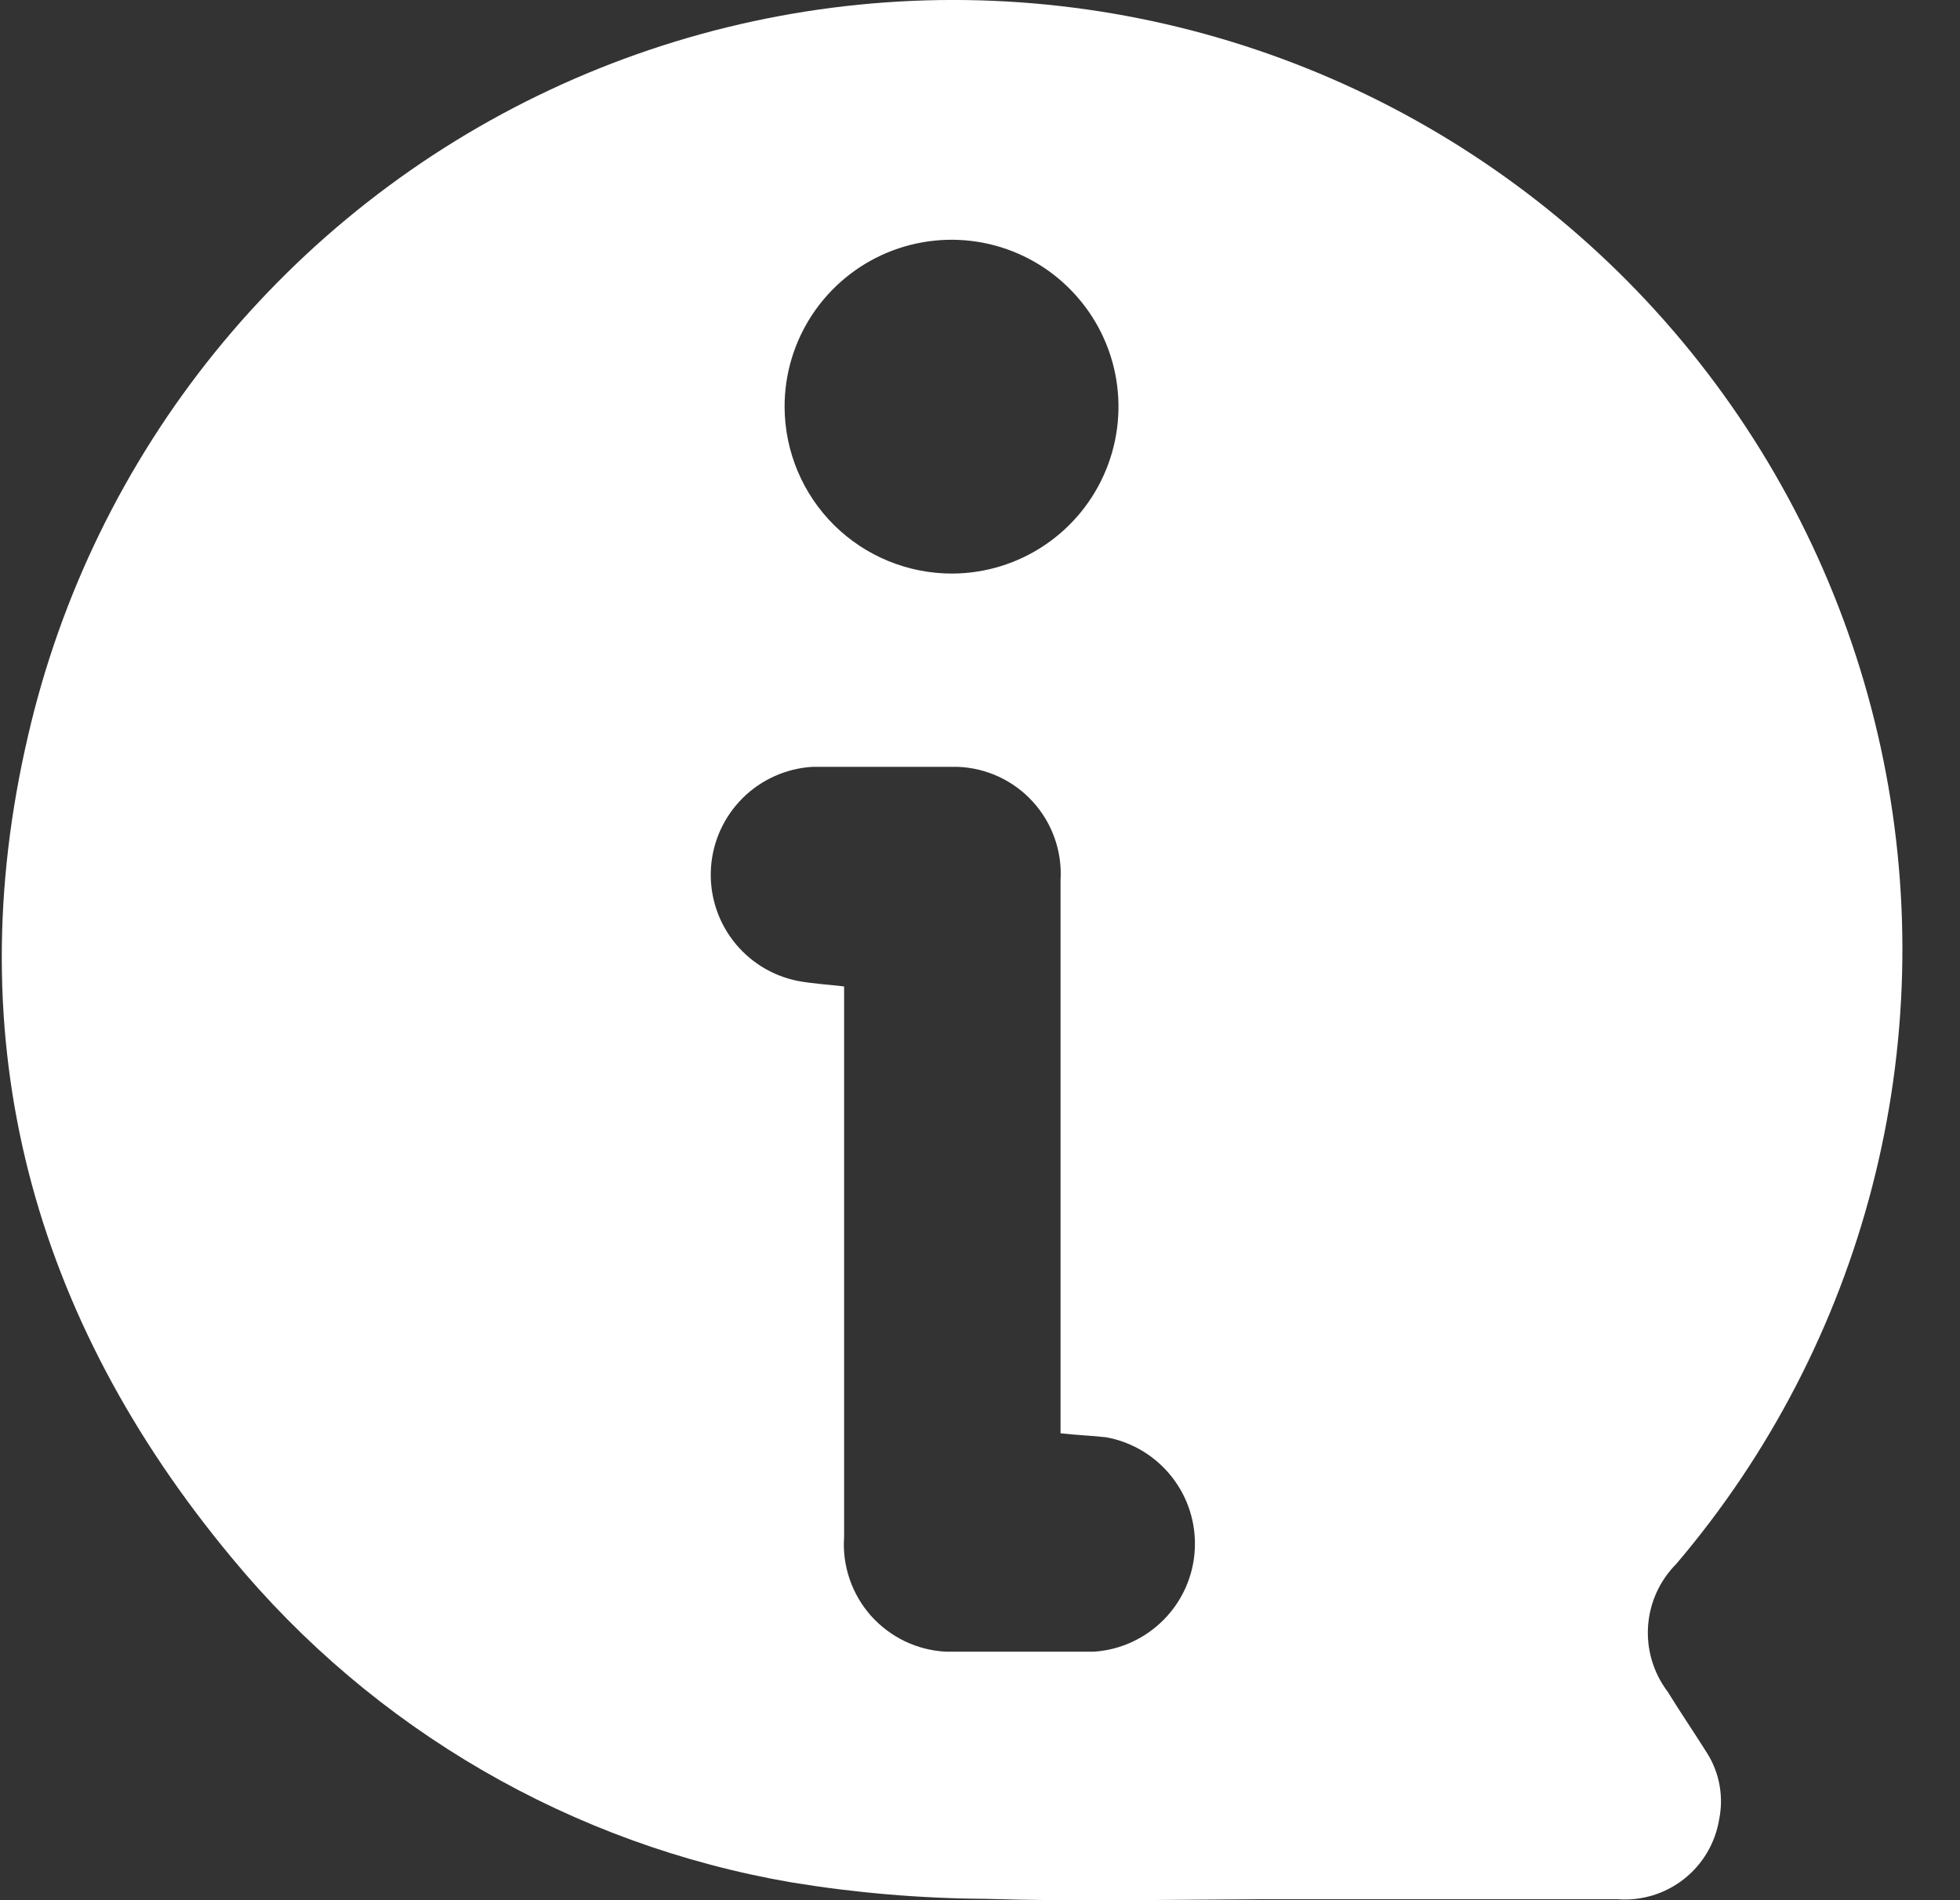 <svg width="33" height="32" viewBox="0 0 33 32" fill="none" xmlns="http://www.w3.org/2000/svg">
<rect x="0" y="0" width="33" height="32" fill="#333333" stroke="none"/>
<path d="M16.579 31.977C15.491 31.97 14.405 31.877 13.331 31.701C9.635 31.067 6.29 29.127 3.903 26.235C0.548 22.2 -0.73 17.54 0.474 12.383C1.019 10.024 2.093 7.821 3.614 5.938C5.136 4.056 7.064 2.543 9.255 1.515C11.447 0.486 13.843 -0.031 16.263 0.001C18.683 0.034 21.064 0.616 23.227 1.703C25.389 2.791 27.276 4.355 28.746 6.278C30.216 8.201 31.23 10.433 31.711 12.805C32.192 15.177 32.129 17.627 31.525 19.971C30.921 22.315 29.793 24.491 28.225 26.335C27.945 26.616 27.775 26.988 27.748 27.384C27.721 27.779 27.838 28.171 28.077 28.487C28.292 28.837 28.514 29.16 28.75 29.536C28.953 29.866 29.022 30.26 28.945 30.639C28.88 31.036 28.669 31.395 28.352 31.644C28.036 31.893 27.638 32.014 27.237 31.984H21.185C19.645 31.991 18.112 32.024 16.579 31.977ZM17.856 24.137V23.625C17.856 20.694 17.856 17.762 17.856 14.823C17.871 14.584 17.837 14.343 17.757 14.116C17.677 13.889 17.553 13.681 17.391 13.503C17.23 13.325 17.034 13.181 16.816 13.08C16.598 12.979 16.362 12.922 16.121 12.914C15.301 12.914 14.487 12.914 13.674 12.914C13.233 12.942 12.817 13.129 12.504 13.44C12.191 13.752 12.001 14.166 11.971 14.607C11.941 15.048 12.071 15.484 12.339 15.836C12.606 16.187 12.992 16.43 13.425 16.518C13.674 16.565 13.923 16.578 14.212 16.612V17.143C14.212 20.062 14.212 22.98 14.212 25.885C14.195 26.125 14.227 26.365 14.305 26.593C14.382 26.82 14.505 27.03 14.664 27.21C14.824 27.389 15.018 27.535 15.234 27.639C15.451 27.743 15.686 27.803 15.926 27.815C16.76 27.815 17.587 27.815 18.421 27.815C18.864 27.785 19.281 27.593 19.593 27.277C19.906 26.961 20.092 26.542 20.116 26.098C20.141 25.655 20.003 25.217 19.728 24.869C19.453 24.52 19.06 24.283 18.623 24.204C18.387 24.177 18.145 24.17 17.856 24.137ZM16.034 9.659C16.59 9.657 17.133 9.489 17.593 9.178C18.054 8.867 18.412 8.426 18.622 7.912C18.833 7.397 18.886 6.832 18.775 6.287C18.664 5.742 18.393 5.243 17.998 4.852C17.604 4.46 17.101 4.195 16.556 4.089C16.01 3.983 15.445 4.042 14.932 4.257C14.42 4.472 13.983 4.835 13.676 5.298C13.369 5.762 13.207 6.306 13.21 6.862C13.215 7.607 13.515 8.319 14.044 8.844C14.574 9.368 15.289 9.661 16.034 9.659Z" fill="white"/>
</svg>
